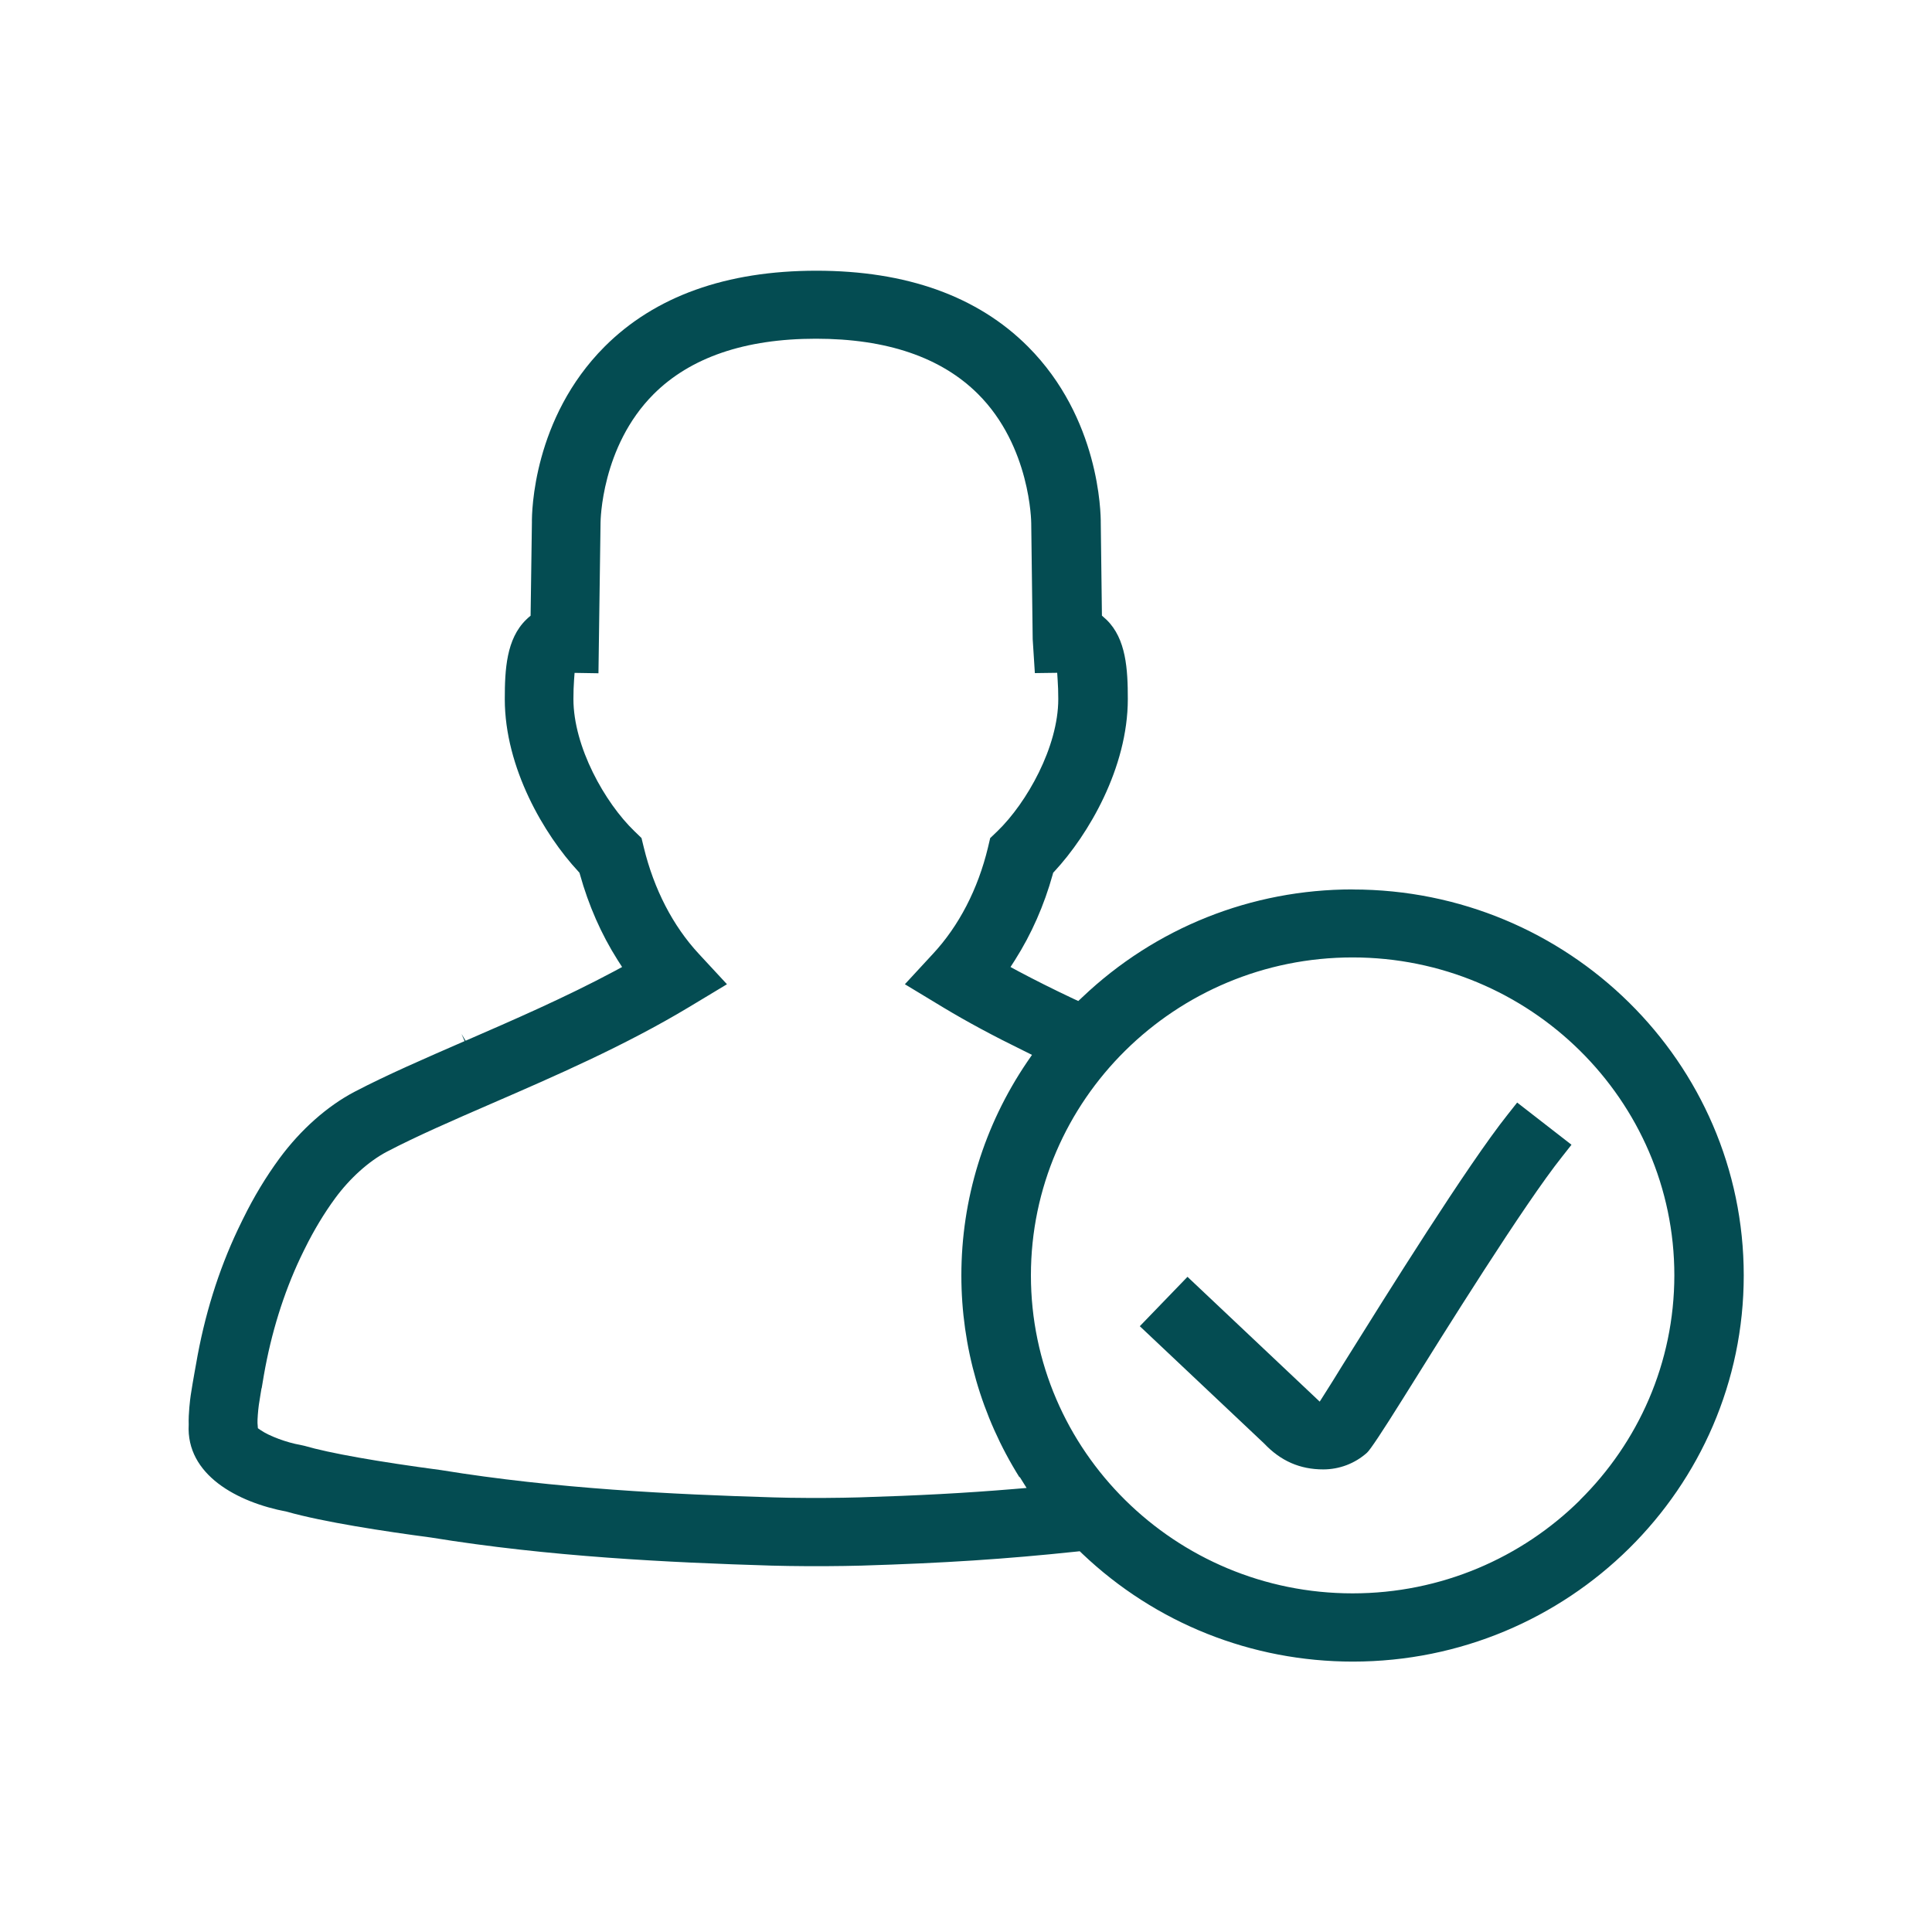 <svg xmlns="http://www.w3.org/2000/svg" id="Icons" viewBox="0 0 250 250"><defs><style>      .cls-1 {        fill: #044c52;      }    </style></defs><g id="Erfahrende_Fachleute"><path class="cls-1" d="M203.35,148.13l-1.22,1.55c-4.89,6.14-15.09,22.48-20.59,31.3q-4.03,6.45-4.66,7.01c-1.56,1.39-3.57,2.15-5.65,2.15-3.01,0-5.5-1.08-7.66-3.36l-16.08-15.17,6.17-6.39,17.11,16.15.66-1.04c.64-1,1.45-2.3,2.22-3.56l.25-.4c5.58-8.94,15.97-25.58,21.18-32.13l1.24-1.57,7.03,5.46Z"></path><path class="cls-1" d="M175.02,115.09c-13.1,0-25.51,4.96-34.98,13.96l-.51.48-.63-.29c-2.65-1.25-5-2.43-7.18-3.59l-.96-.52.59-.92c2.12-3.34,3.76-7.06,4.87-11.05l.06-.23.17-.18c4.38-4.72,9.49-13.39,9.49-22.3,0-3.83-.21-7.78-2.75-10.25-.09-.09-.18-.17-.27-.24l-.33-.3-.15-11.95c.01-1.39-.18-13.6-9.42-22.86-6.5-6.51-15.71-9.82-27.38-9.82s-20.89,3.31-27.4,9.82c-9.26,9.28-9.43,21.42-9.41,22.77l-.17,12.05-.34.29c-.08.07-.16.15-.24.23-2.55,2.48-2.76,6.43-2.76,10.27,0,8.91,5.12,17.58,9.5,22.29l.16.18.07.23c1.11,3.99,2.75,7.72,4.86,11.05l.59.92-.96.52c-6.37,3.41-13.24,6.39-19.29,9.02l-.53-.88.4.93c-5.21,2.27-10.1,4.39-14.21,6.54-3.54,1.85-7,4.91-9.74,8.63-1.75,2.38-3.33,5-4.69,7.77l-.15.3c-.19.4-.38.79-.55,1.14-2.52,5.32-4.34,11.17-5.41,17.41l-.19,1.05c-.17.96-.35,1.99-.5,2.98-.08.55-.31,2.41-.26,3.8-.36,6.5,6.3,10.06,12.65,11.26,4.79,1.36,12.78,2.57,18.67,3.35,15.29,2.49,30.86,3.24,44.08,3.64,1.44.04,2.96.06,4.51.07h2.65c1.55-.01,3.06-.03,4.5-.07,10.77-.33,18.56-.84,27.77-1.81l.47-.05.33.32c9.47,9,21.9,13.96,35.01,13.96,27.89,0,50.58-22.41,50.58-49.97s-22.7-49.94-50.59-49.94ZM131.96,191.13l.88,1.41-1.66.14c-6.21.52-12.38.85-20,1.08-1.4.04-2.79.06-4.29.07h-2.58c-1.41,0-2.84-.03-4.26-.07-12.93-.39-28.15-1.11-42.98-3.53-8.21-1.09-14.46-2.2-17.67-3.14l-.54-.12c-1.75-.3-4.02-1.15-5.1-1.89l-.39-.27-.05-.68c-.02-.38.07-1.6.17-2.31.06-.42.13-.84.2-1.27l.15-.91h.02l.28-1.67c.95-5.45,2.54-10.57,4.72-15.2.16-.33.31-.66.46-.95l.13-.26c1.17-2.37,2.49-4.56,3.92-6.51,1.92-2.61,4.36-4.79,6.69-6.02,3.82-2,8.58-4.07,13.6-6.25,8.11-3.52,17.2-7.47,25.51-12.47l4.9-2.95-3.65-3.94c-3.35-3.61-5.8-8.36-7.11-13.75l-.3-1.23-.92-.89c-3.82-3.68-7.89-10.92-7.89-17.1,0-.92.03-1.74.08-2.42l.07-.96,3.09.05.27-19.48c0-.17.08-9.84,6.86-16.63,4.76-4.76,11.83-7.18,21.01-7.18s16.21,2.41,20.97,7.15c6.81,6.79,6.89,16.6,6.89,16.71l.19,15.02.28,4.39,2.89-.04.06.95c.05.69.08,1.52.08,2.45,0,6.18-4.07,13.42-7.88,17.1l-.93.89-.29,1.23c-1.3,5.39-3.76,10.14-7.12,13.75l-3.63,3.93,5.01,3.03c3.06,1.84,6.46,3.67,10.39,5.59l1.05.52-.66.96c-5.55,8.2-8.48,17.74-8.48,27.59,0,9.23,2.6,18.25,7.51,26.1ZM204.45,194.12c-7.54,7.45-17.95,12.06-29.43,12.06-22.94,0-41.62-18.46-41.62-41.15s18.68-41.14,41.62-41.14,41.64,18.46,41.64,41.14c-.01,11.35-4.68,21.63-12.22,29.08Z"></path></g></svg>